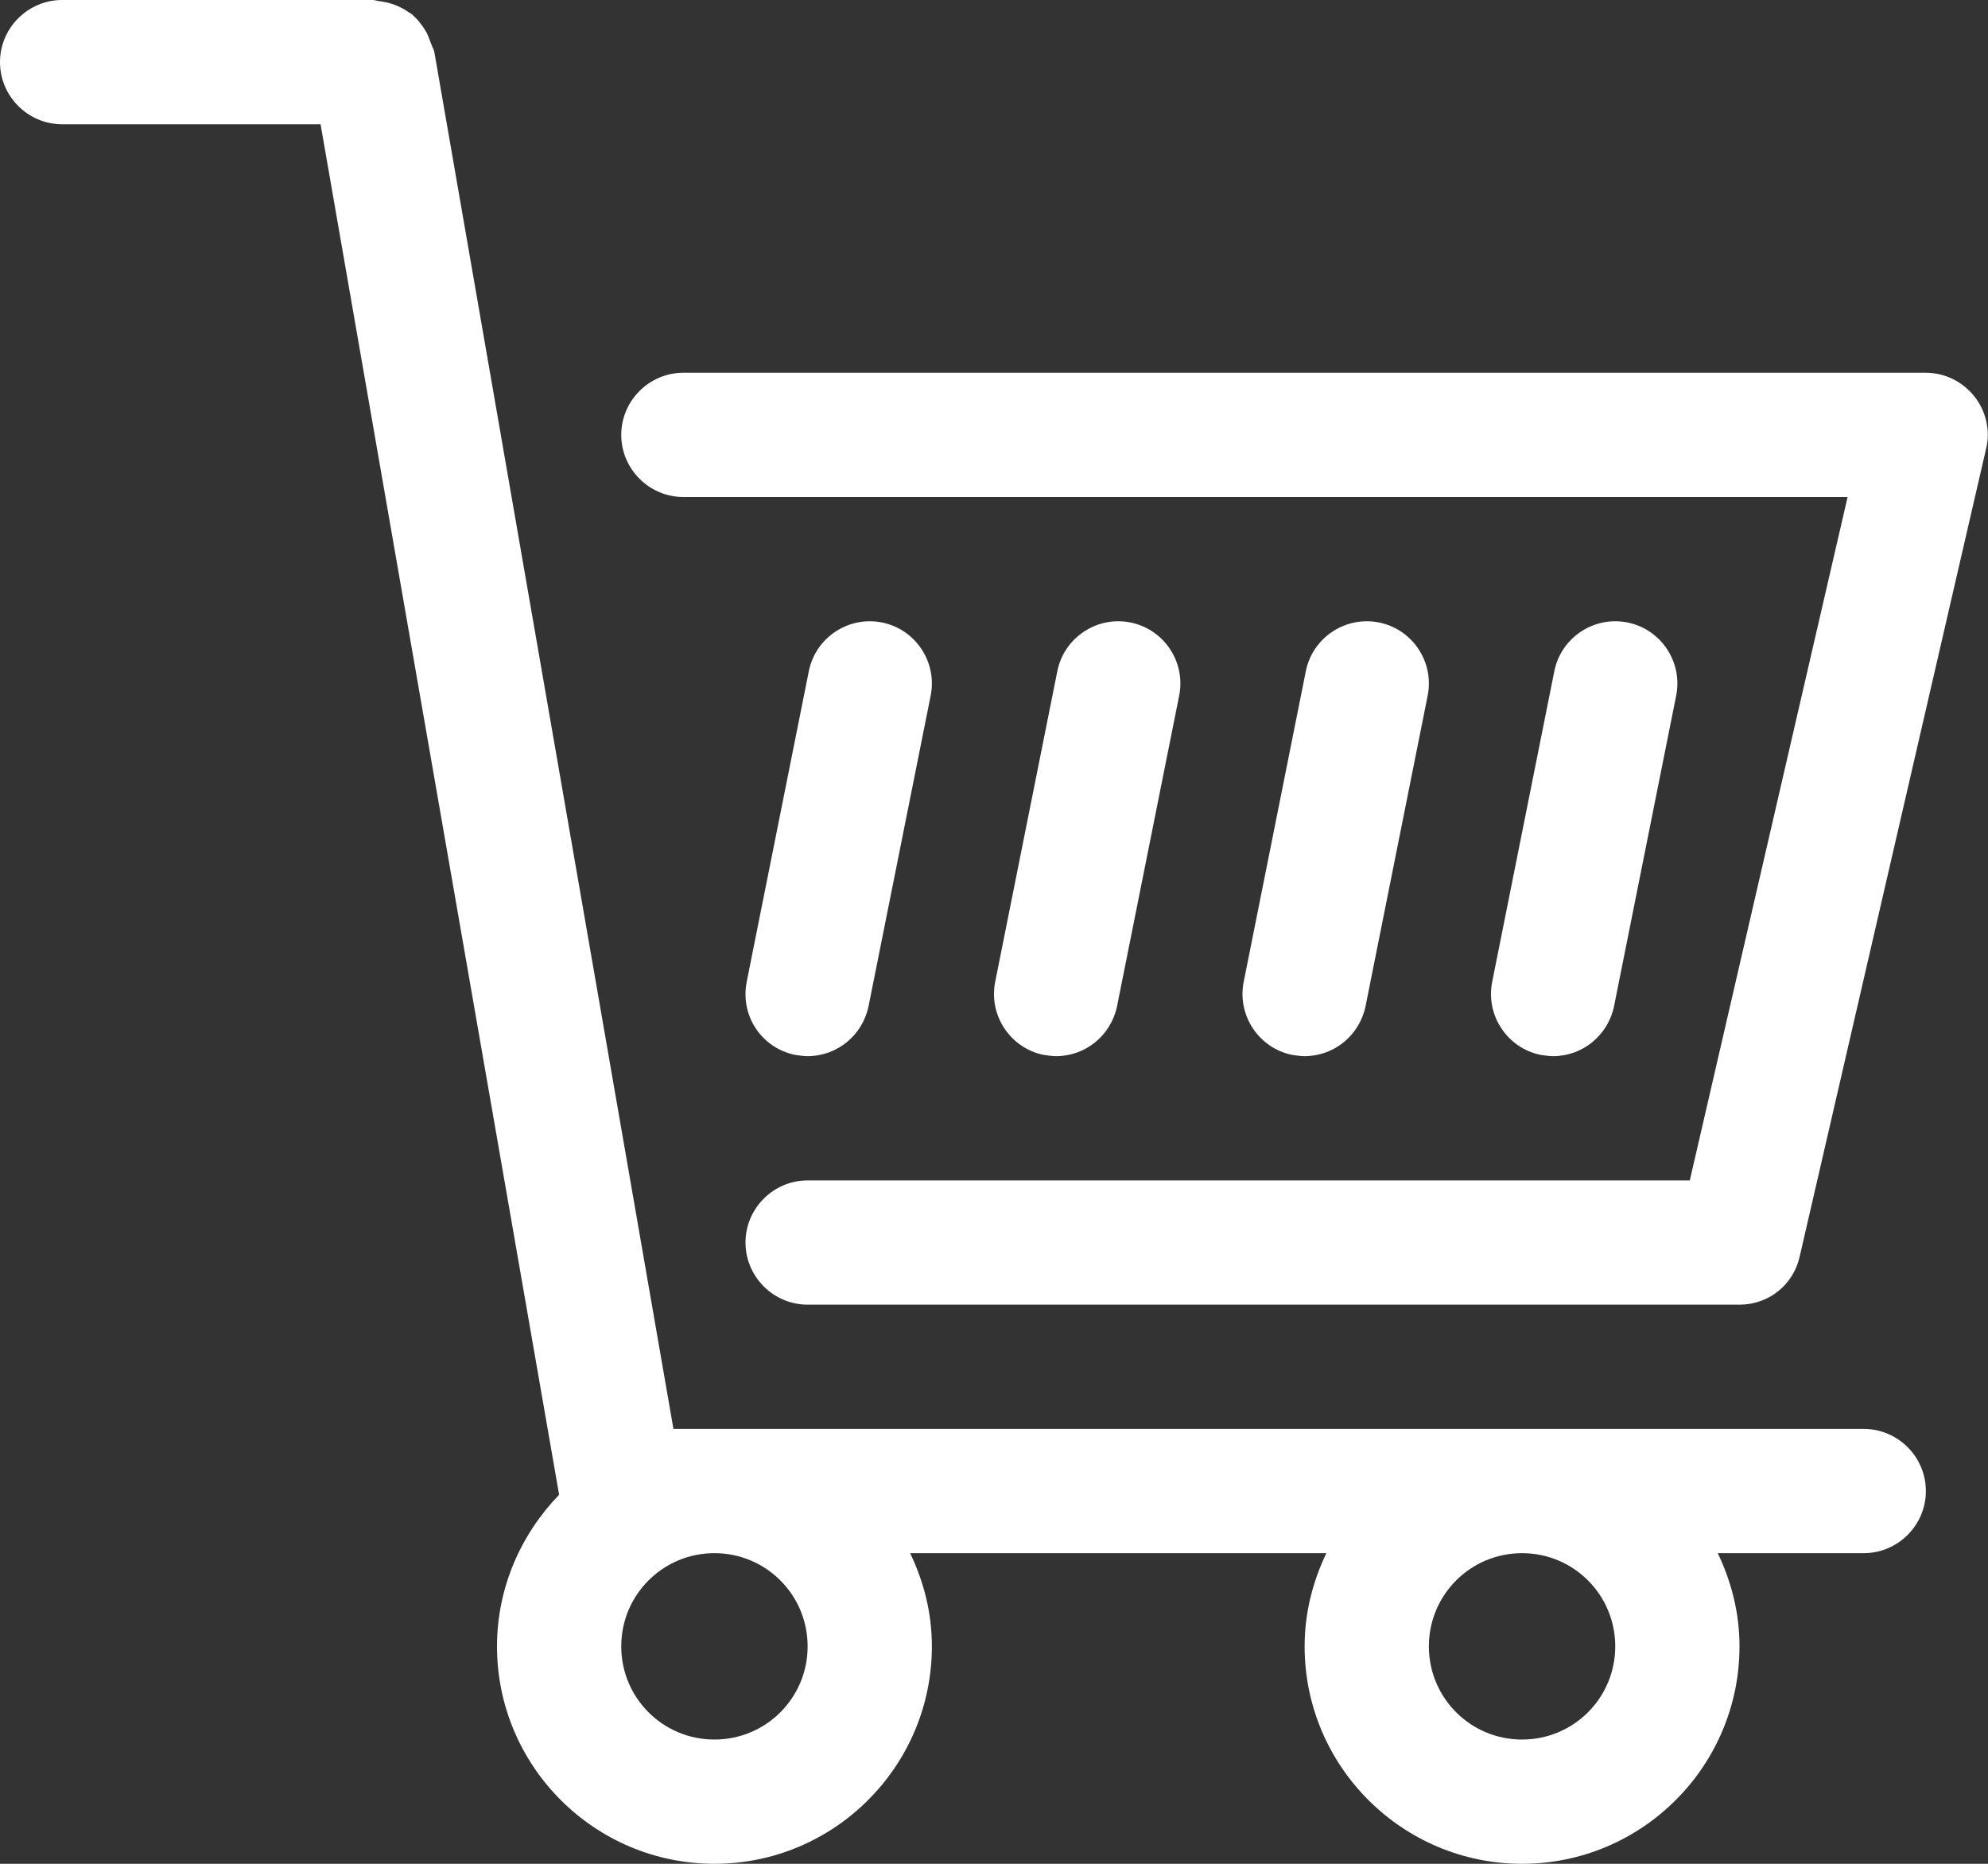 <?xml version="1.0" encoding="utf-8"?>
<!-- Generator: Adobe Illustrator 22.1.0, SVG Export Plug-In . SVG Version: 6.00 Build 0)  -->
<svg version="1.1" id="Layer_1" xmlns="http://www.w3.org/2000/svg" xmlns:xlink="http://www.w3.org/1999/xlink" x="0px" y="0px"
	 viewBox="0 0 32 30" style="enable-background:new 0 0 32 30;" xml:space="preserve">
<rect x="0" y="0" width="32" height="30" fill="#333333" stroke="none"/>
<style type="text/css">
	.st0{fill:#FFFFFF;}
</style>
<g>
	<g>
		<g>
			<path class="st0" d="M31.78,6.38C31.59,6.14,31.3,6,31,6H11c-0.55,0-1,0.45-1,1s0.45,1,1,1h18.74L27.2,19H13c-0.55,0-1,0.45-1,1
				s0.45,1,1,1h15c0.47,0,0.87-0.32,0.97-0.78l3-13C32.04,6.93,31.97,6.62,31.78,6.38z"/>
		</g>
	</g>
	<g>
		<g>
			<path class="st0" d="M30,23H10.84L6.99,0.83c-0.01-0.04-0.03-0.07-0.04-0.1C6.92,0.66,6.9,0.59,6.87,0.53
				c-0.03-0.05-0.06-0.1-0.1-0.15c-0.04-0.06-0.09-0.1-0.14-0.15C6.58,0.2,6.54,0.17,6.49,0.14C6.43,0.11,6.37,0.08,6.3,0.06
				C6.24,0.04,6.18,0.03,6.12,0.02C6.08,0.02,6.04,0,6,0H1C0.45,0,0,0.45,0,1s0.45,1,1,1h4.16L9,24.06c-0.61,0.63-1,1.49-1,2.44
				c0,1.93,1.57,3.5,3.5,3.5s3.5-1.57,3.5-3.5c0-0.54-0.13-1.04-0.35-1.5h6.7C21.13,25.46,21,25.96,21,26.5c0,1.93,1.57,3.5,3.5,3.5
				s3.5-1.57,3.5-3.5c0-0.54-0.13-1.04-0.35-1.5H30c0.55,0,1-0.45,1-1S30.55,23,30,23z M13,26.5c0,0.83-0.67,1.5-1.5,1.5
				S10,27.33,10,26.5s0.67-1.5,1.5-1.5S13,25.67,13,26.5z M26,26.5c0,0.83-0.67,1.5-1.5,1.5S23,27.33,23,26.5s0.67-1.5,1.5-1.5
				S26,25.67,26,26.5z"/>
		</g>
	</g>
	<g>
		<g>
			<path class="st0" d="M25,17c0.47,0,0.88-0.33,0.98-0.8l1-5c0.11-0.54-0.24-1.07-0.78-1.18c-0.54-0.11-1.07,0.24-1.18,0.78l-1,5
				c-0.11,0.54,0.24,1.07,0.78,1.18C24.87,16.99,24.94,17,25,17z"/>
		</g>
	</g>
	<g>
		<g>
			<path class="st0" d="M21,17c0.47,0,0.88-0.33,0.98-0.8l1-5c0.11-0.54-0.24-1.07-0.78-1.18c-0.54-0.11-1.07,0.24-1.18,0.78l-1,5
				c-0.11,0.54,0.24,1.07,0.78,1.18C20.87,16.99,20.94,17,21,17z"/>
		</g>
	</g>
	<g>
		<g>
			<path class="st0" d="M12.8,16.98C12.87,16.99,12.94,17,13,17c0.47,0,0.88-0.33,0.98-0.8l1-5c0.11-0.54-0.24-1.07-0.78-1.18
				c-0.54-0.11-1.07,0.24-1.18,0.78l-1,5C11.91,16.35,12.26,16.87,12.8,16.98z"/>
		</g>
	</g>
	<g>
		<g>
			<path class="st0" d="M17,17c0.47,0,0.88-0.33,0.98-0.8l1-5c0.11-0.54-0.24-1.07-0.78-1.18c-0.54-0.11-1.07,0.24-1.18,0.78l-1,5
				c-0.11,0.54,0.24,1.07,0.78,1.18C16.87,16.99,16.94,17,17,17z"/>
		</g>
	</g>
</g>
</svg>

